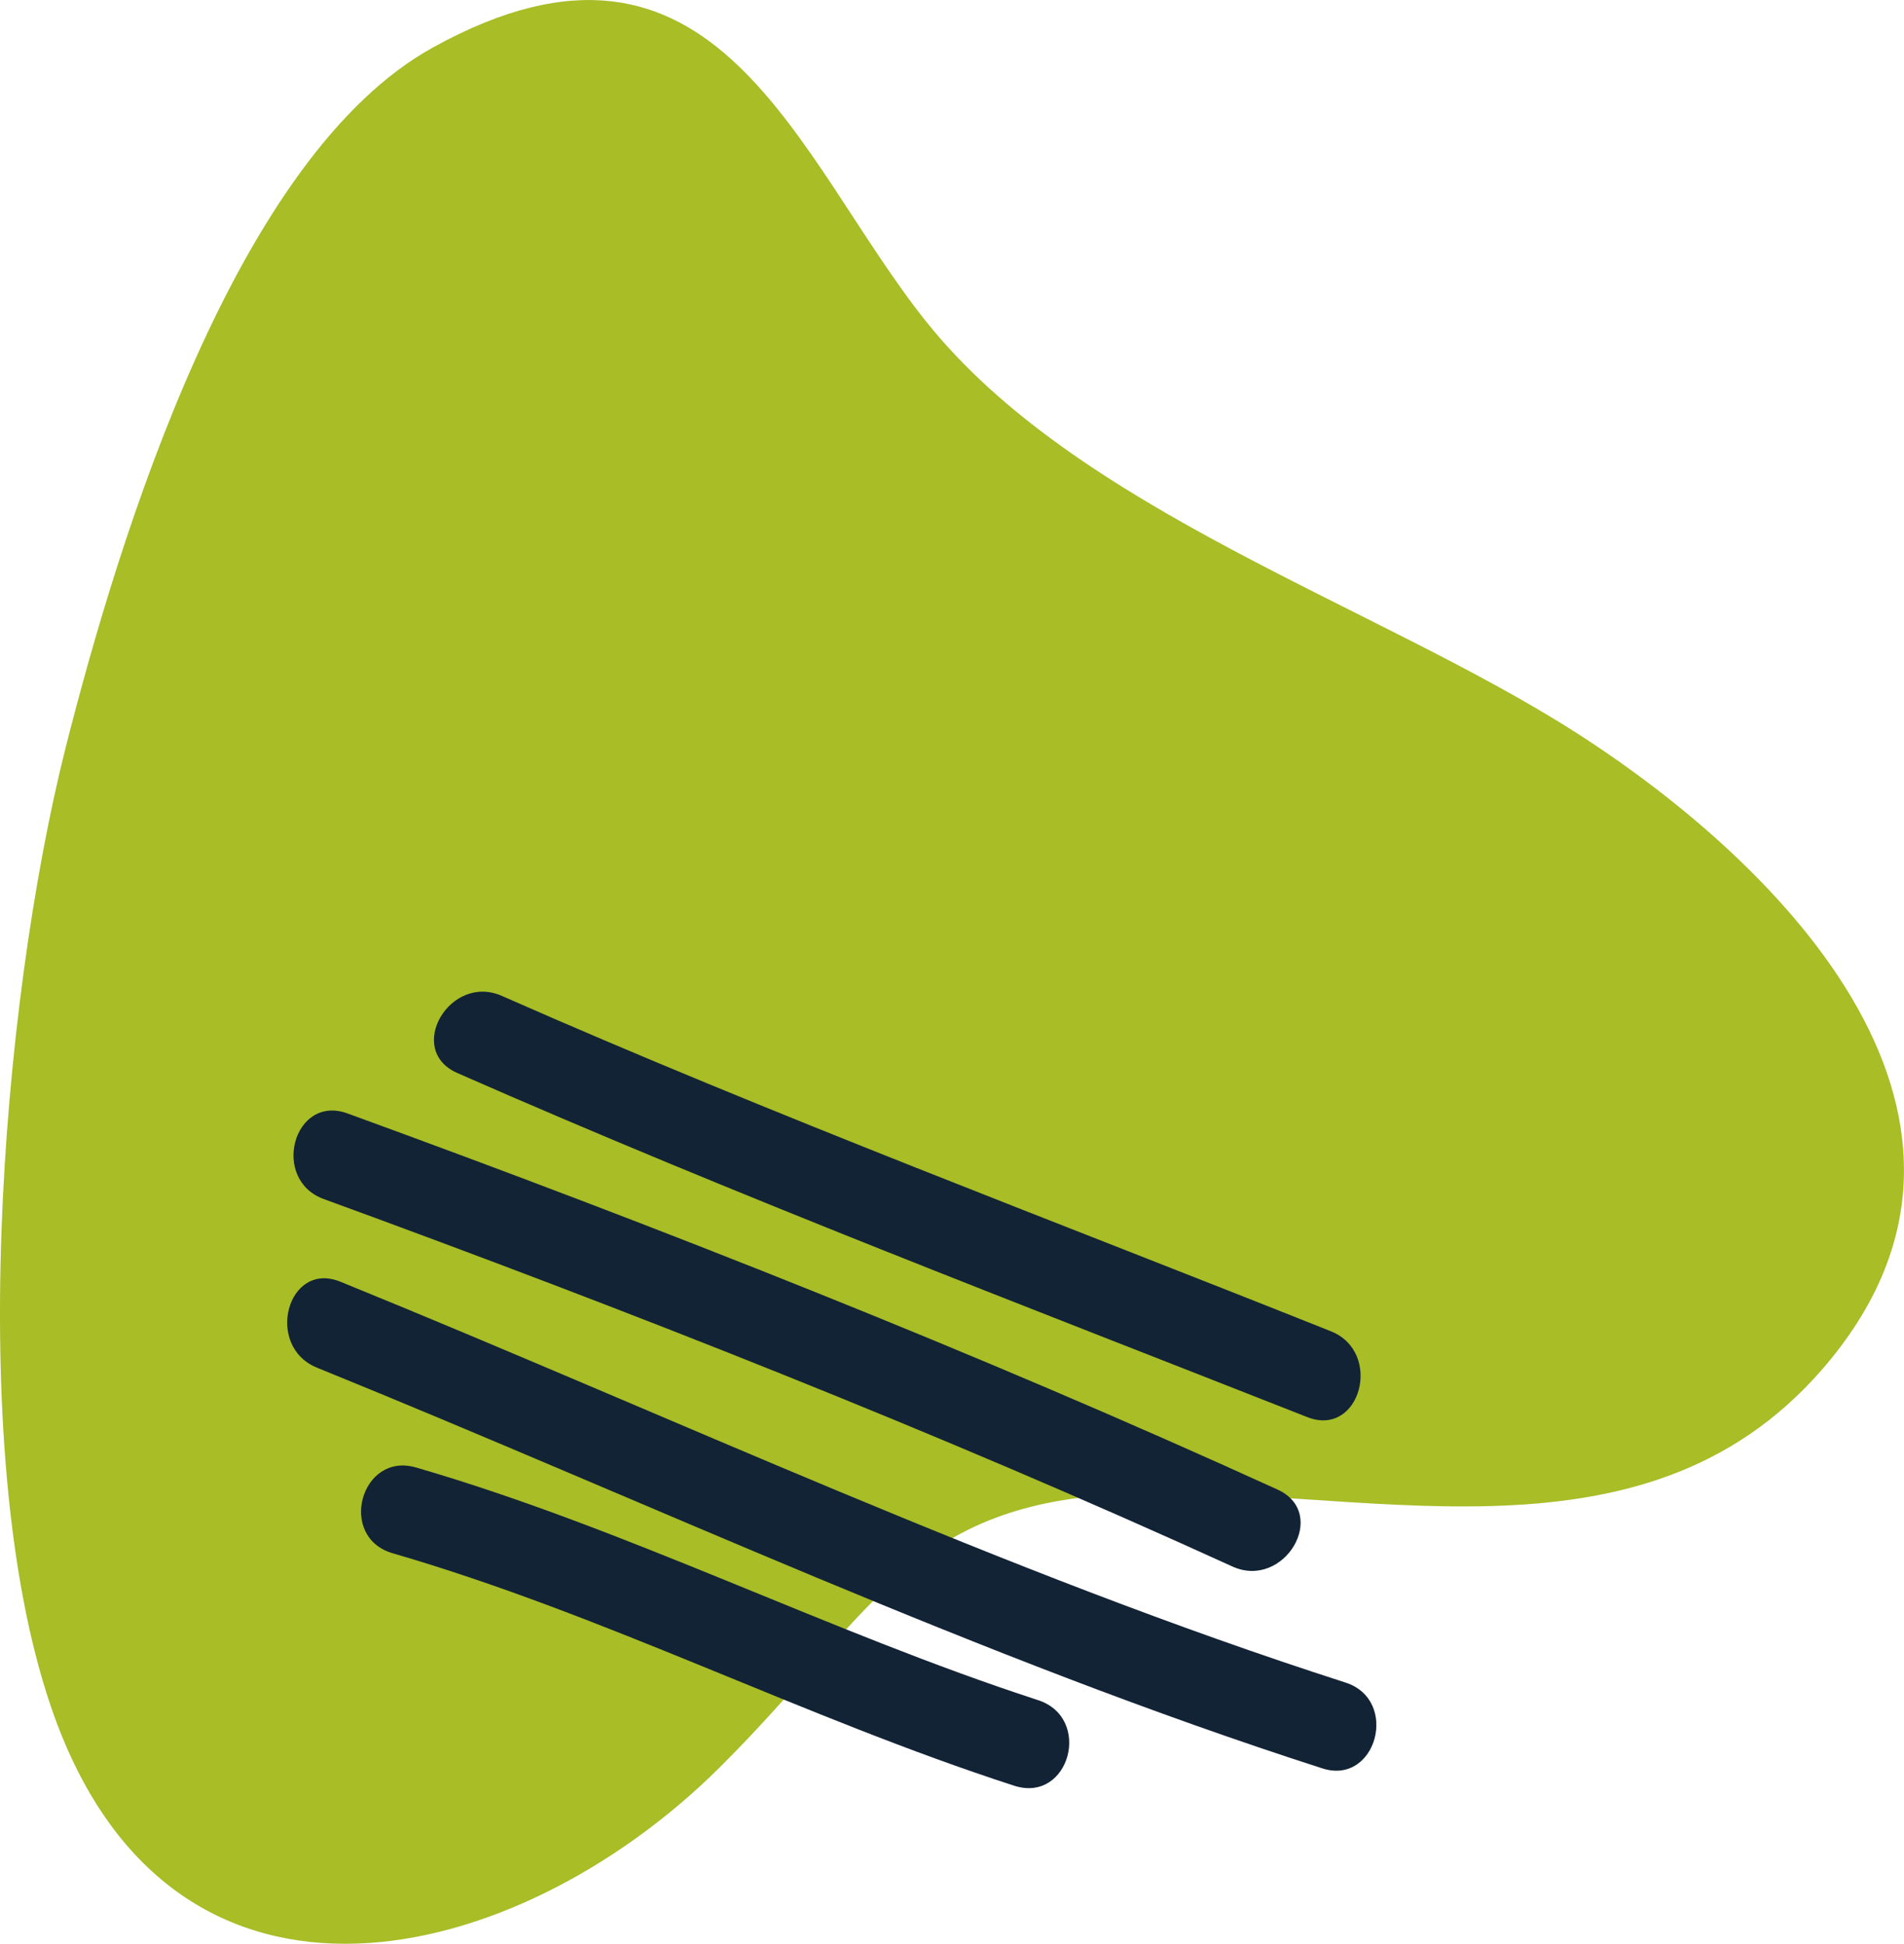 <?xml version="1.0" encoding="UTF-8"?> <svg xmlns="http://www.w3.org/2000/svg" width="142" height="145" viewBox="0 0 142 145" fill="none"> <g clip-path="url(#clip0_1372_7040)"> <path d="M117.426 54.577C102.528 45.09 80.261 38.032 69.057 23.967C59.363 11.827 53.449 -8.116 32.326 3.52C17.62 11.602 8.914 39.887 4.89 55.79C0.086 74.867 -2.792 109.136 4.075 128.091C13.145 153.099 38.535 146.856 53.623 131.889C64.982 120.616 67.67 112.275 83.521 111.46C101.089 110.558 122.299 117.824 135.913 102.129C151.92 83.66 133.016 64.531 117.426 54.577Z" fill="#A8BD26"></path> <path d="M99.251 99.303C78.665 91.082 57.733 83.244 37.442 74.295C33.575 72.561 30.193 78.301 34.095 80.035C54.906 89.192 76.359 97.378 97.482 105.702C101.453 107.28 103.187 100.864 99.251 99.303Z" fill="#122335"></path> <path d="M95.279 111.113C72.734 100.829 49.131 91.516 25.91 83.053C21.886 81.596 20.152 88.013 24.175 89.452C46.825 97.725 69.907 106.812 91.915 116.853C95.782 118.605 99.164 112.882 95.279 111.113Z" fill="#122335"></path> <path d="M100.343 125.507C74.884 117.322 50.154 105.685 25.389 95.609C21.435 93.996 19.701 100.43 23.655 102.026C48.42 112.084 73.15 123.721 98.609 131.907C102.65 133.225 104.401 126.808 100.343 125.507Z" fill="#122335"></path> <path d="M77.382 126.808C61.773 121.726 46.894 114.078 31.025 109.465C26.915 108.269 25.146 114.668 29.291 115.865C45.177 120.478 59.953 128.126 75.647 133.207C79.775 134.525 81.509 128.108 77.382 126.808Z" fill="#122335"></path> </g> <defs> <clipPath id="clip0_1372_7040"> <rect width="142" height="145" fill="white"></rect> </clipPath> </defs> </svg> 